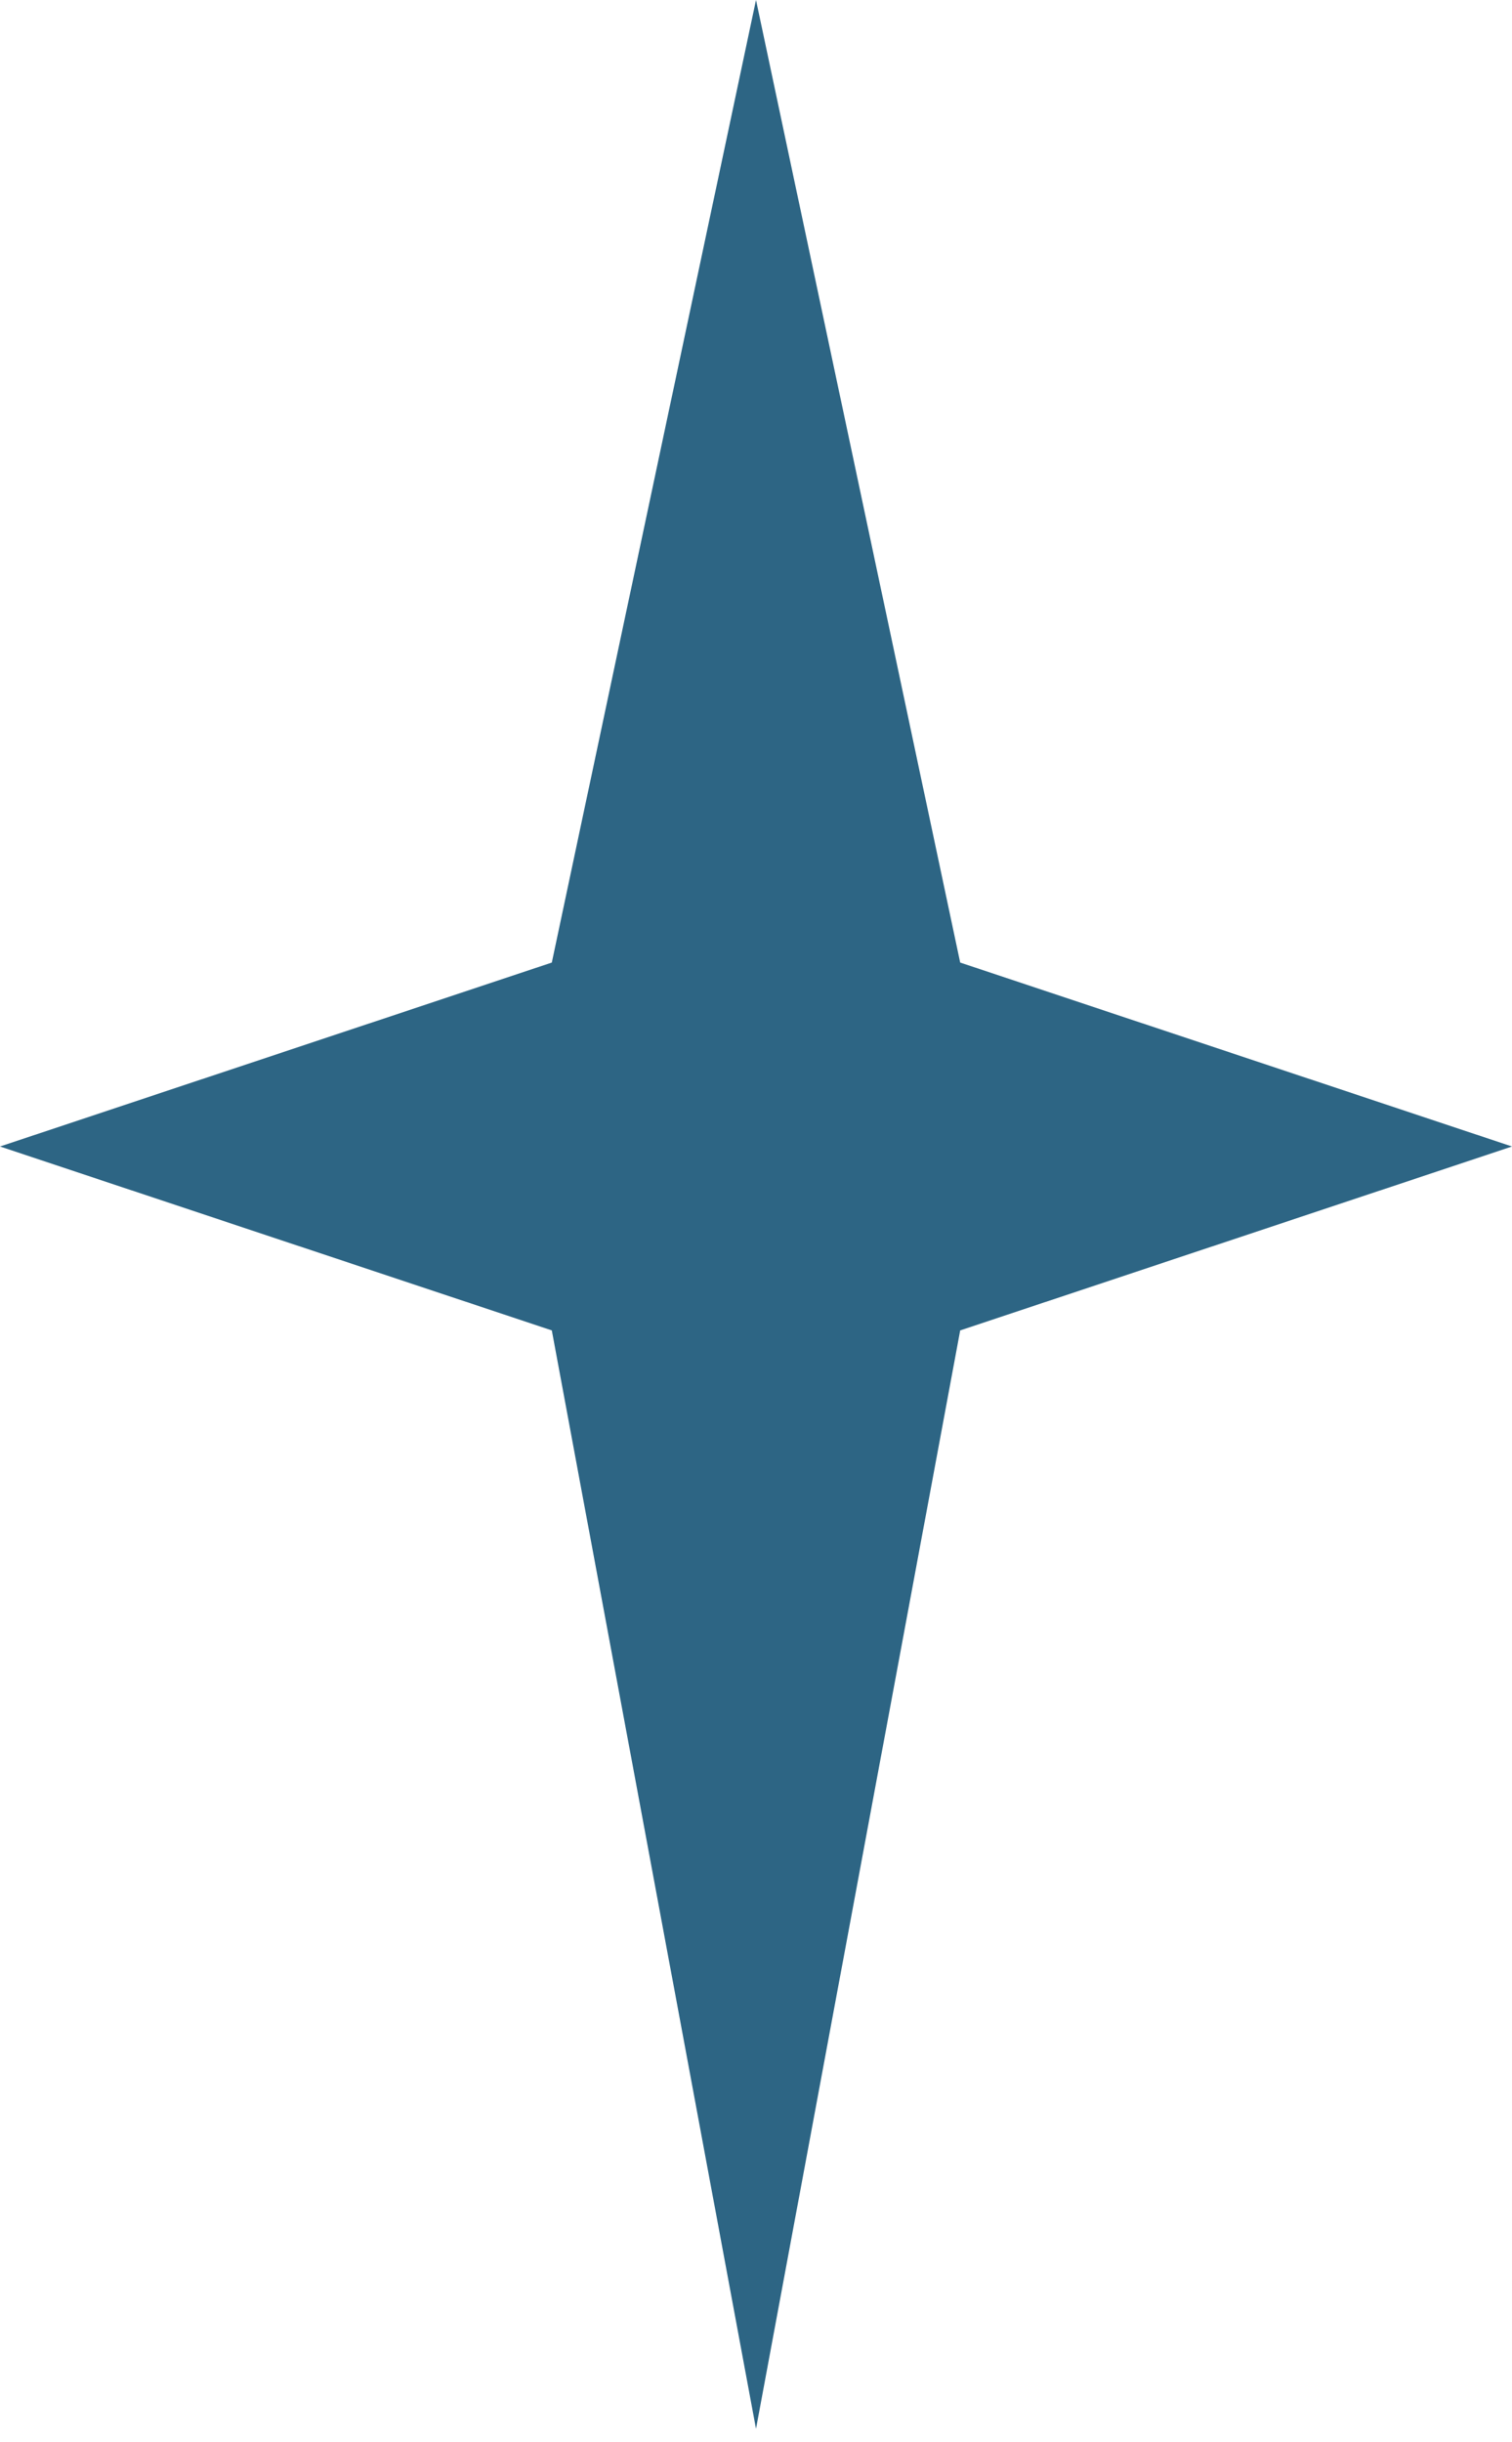 <?xml version="1.0" encoding="UTF-8"?> <svg xmlns="http://www.w3.org/2000/svg" width="57" height="92" viewBox="0 0 57 92" fill="none"><path d="M28.5 0L36.198 36.263L57 43.192L36.198 50.121L28.5 91.5L20.802 50.121L0 43.192L20.802 36.263L28.5 0Z" fill="#2D6584"></path></svg> 